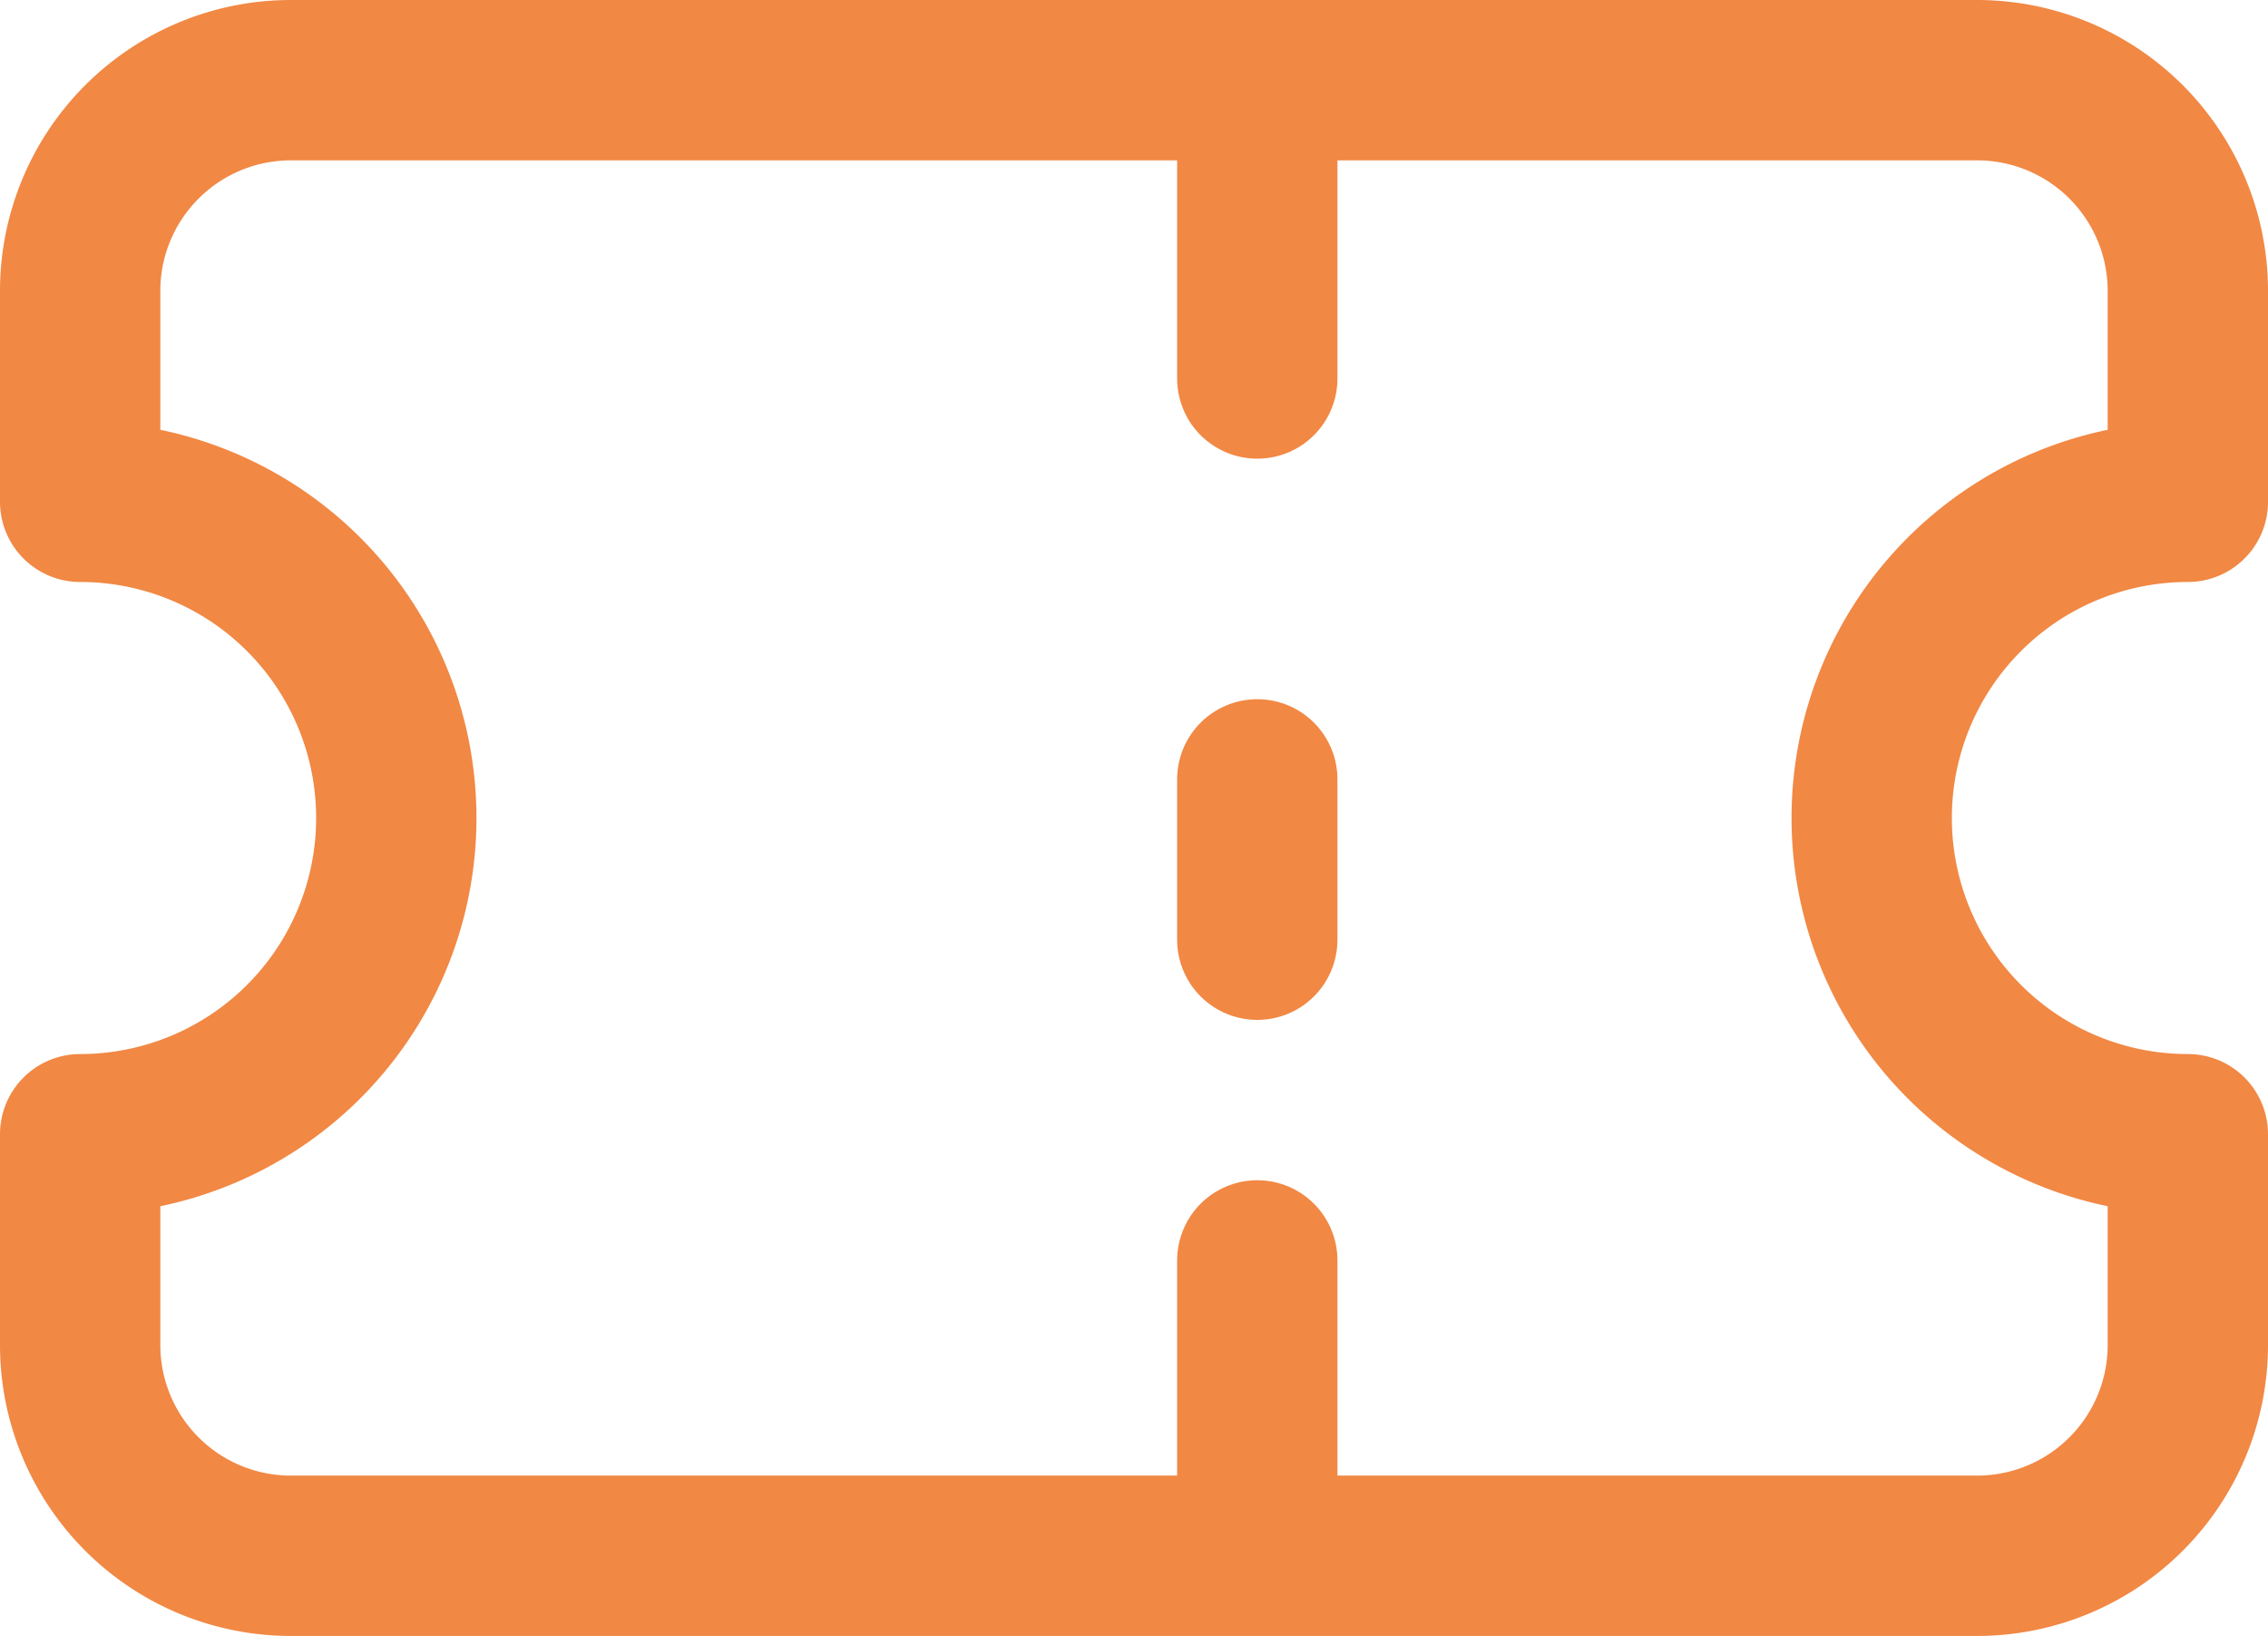 <svg xmlns="http://www.w3.org/2000/svg" width="28.294" height="20.406" viewBox="0 0 28.294 20.406">
  <g id="Raggruppa_6534" data-name="Raggruppa 6534" transform="translate(-537.315 -920.279)">
    <path id="Tracciato_7869" data-name="Tracciato 7869" d="M1,6.259a3.944,3.944,0,1,1,0,7.888v2.629a2.629,2.629,0,0,0,2.629,2.629H24.665a2.629,2.629,0,0,0,2.629-2.629V14.147a3.944,3.944,0,0,1,0-7.888V3.629A2.629,2.629,0,0,0,24.665,1H3.629A2.629,2.629,0,0,0,1,3.629Z" transform="translate(537.315 920.279)" fill="none" stroke="#f18844" stroke-linecap="round" stroke-linejoin="round" stroke-width="2"/>
    <line id="Linea_140" data-name="Linea 140" y2="3" transform="translate(553 922)" fill="none" stroke="#f18844" stroke-linecap="round" stroke-linejoin="round" stroke-width="2"/>
    <line id="Linea_141" data-name="Linea 141" y2="3" transform="translate(553 936)" fill="none" stroke="#f18844" stroke-linecap="round" stroke-linejoin="round" stroke-width="2"/>
    <line id="Linea_142" data-name="Linea 142" y2="2" transform="translate(553 930)" fill="none" stroke="#f18844" stroke-linecap="round" stroke-linejoin="round" stroke-width="2"/>
  </g>
</svg>
